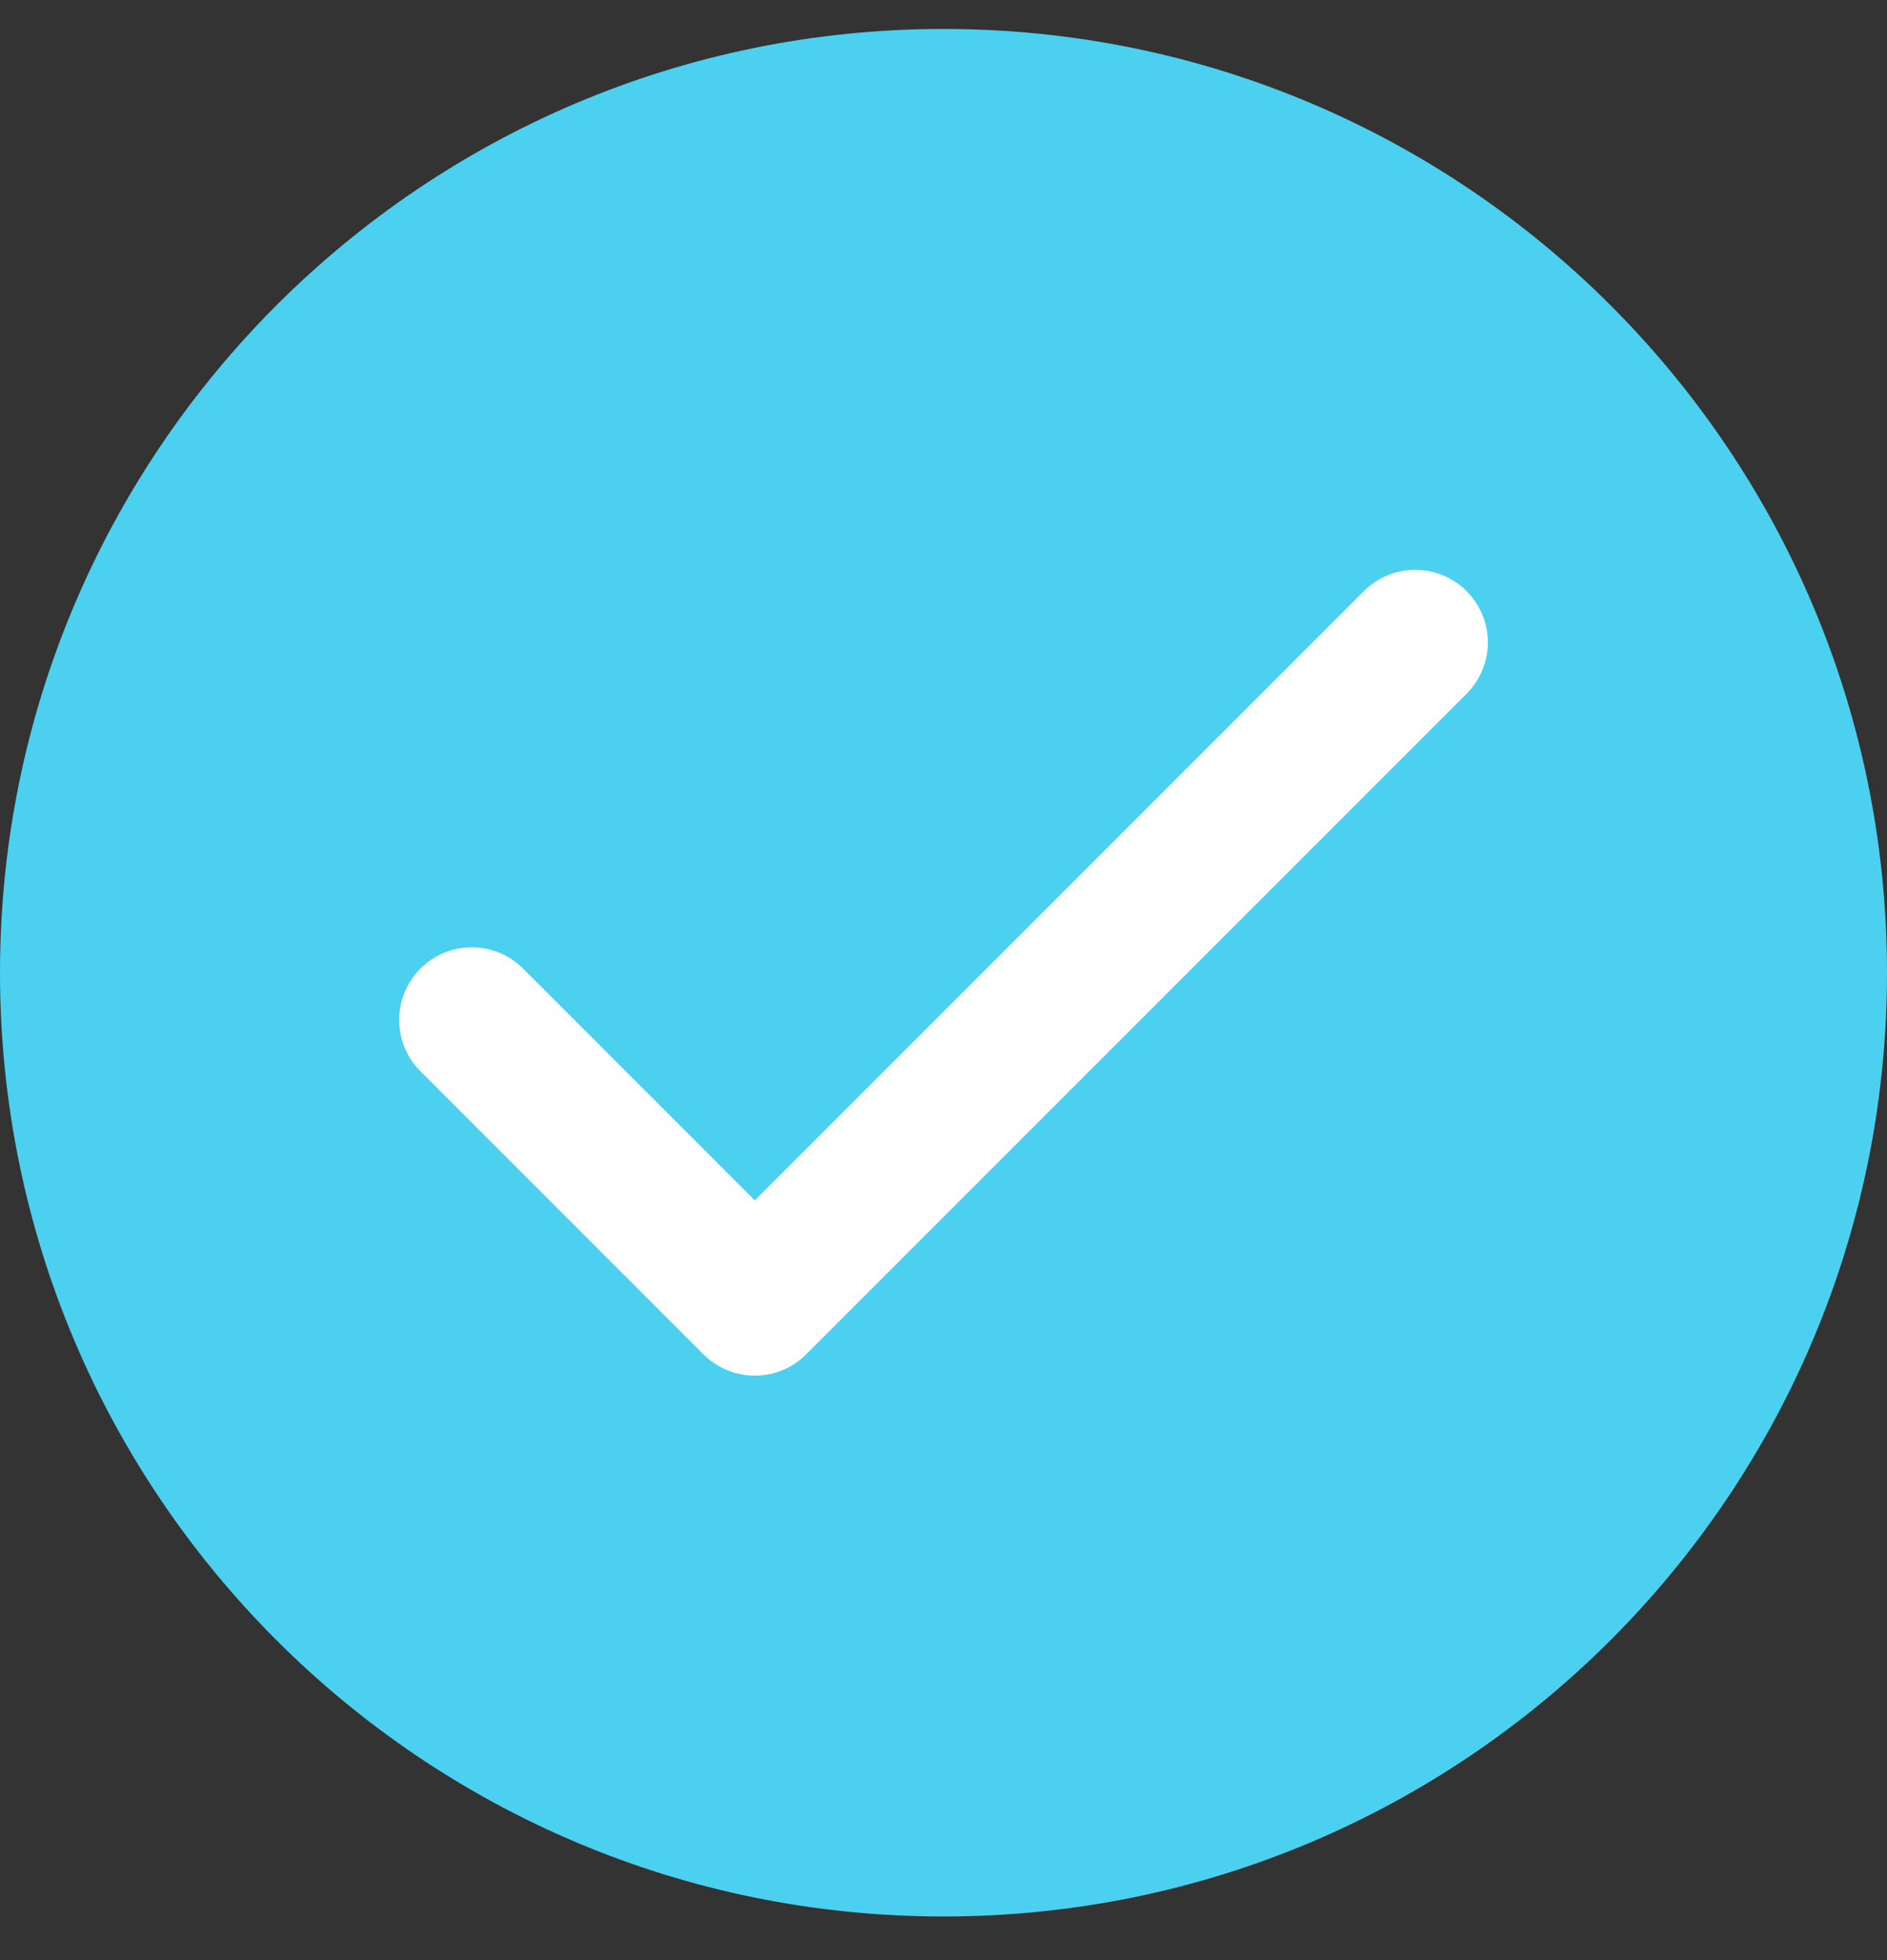 <svg width="26" height="27" viewBox="0 0 26 27" fill="none" xmlns="http://www.w3.org/2000/svg">
<rect x="0" y="0" width="26" height="27" fill="#333333" stroke="none"/>
<path d="M13 26.399C20.18 26.399 26 20.579 26 13.399C26 6.22 20.18 0.399 13 0.399C5.82 0.399 0 6.22 0 13.399C0 20.579 5.82 26.399 13 26.399Z" fill="#4CD0EF"/>
<path d="M6.5 14.049L10.4 17.949L19.5 8.849" stroke="white" stroke-width="2" stroke-linecap="round" stroke-linejoin="round"/>
</svg>
